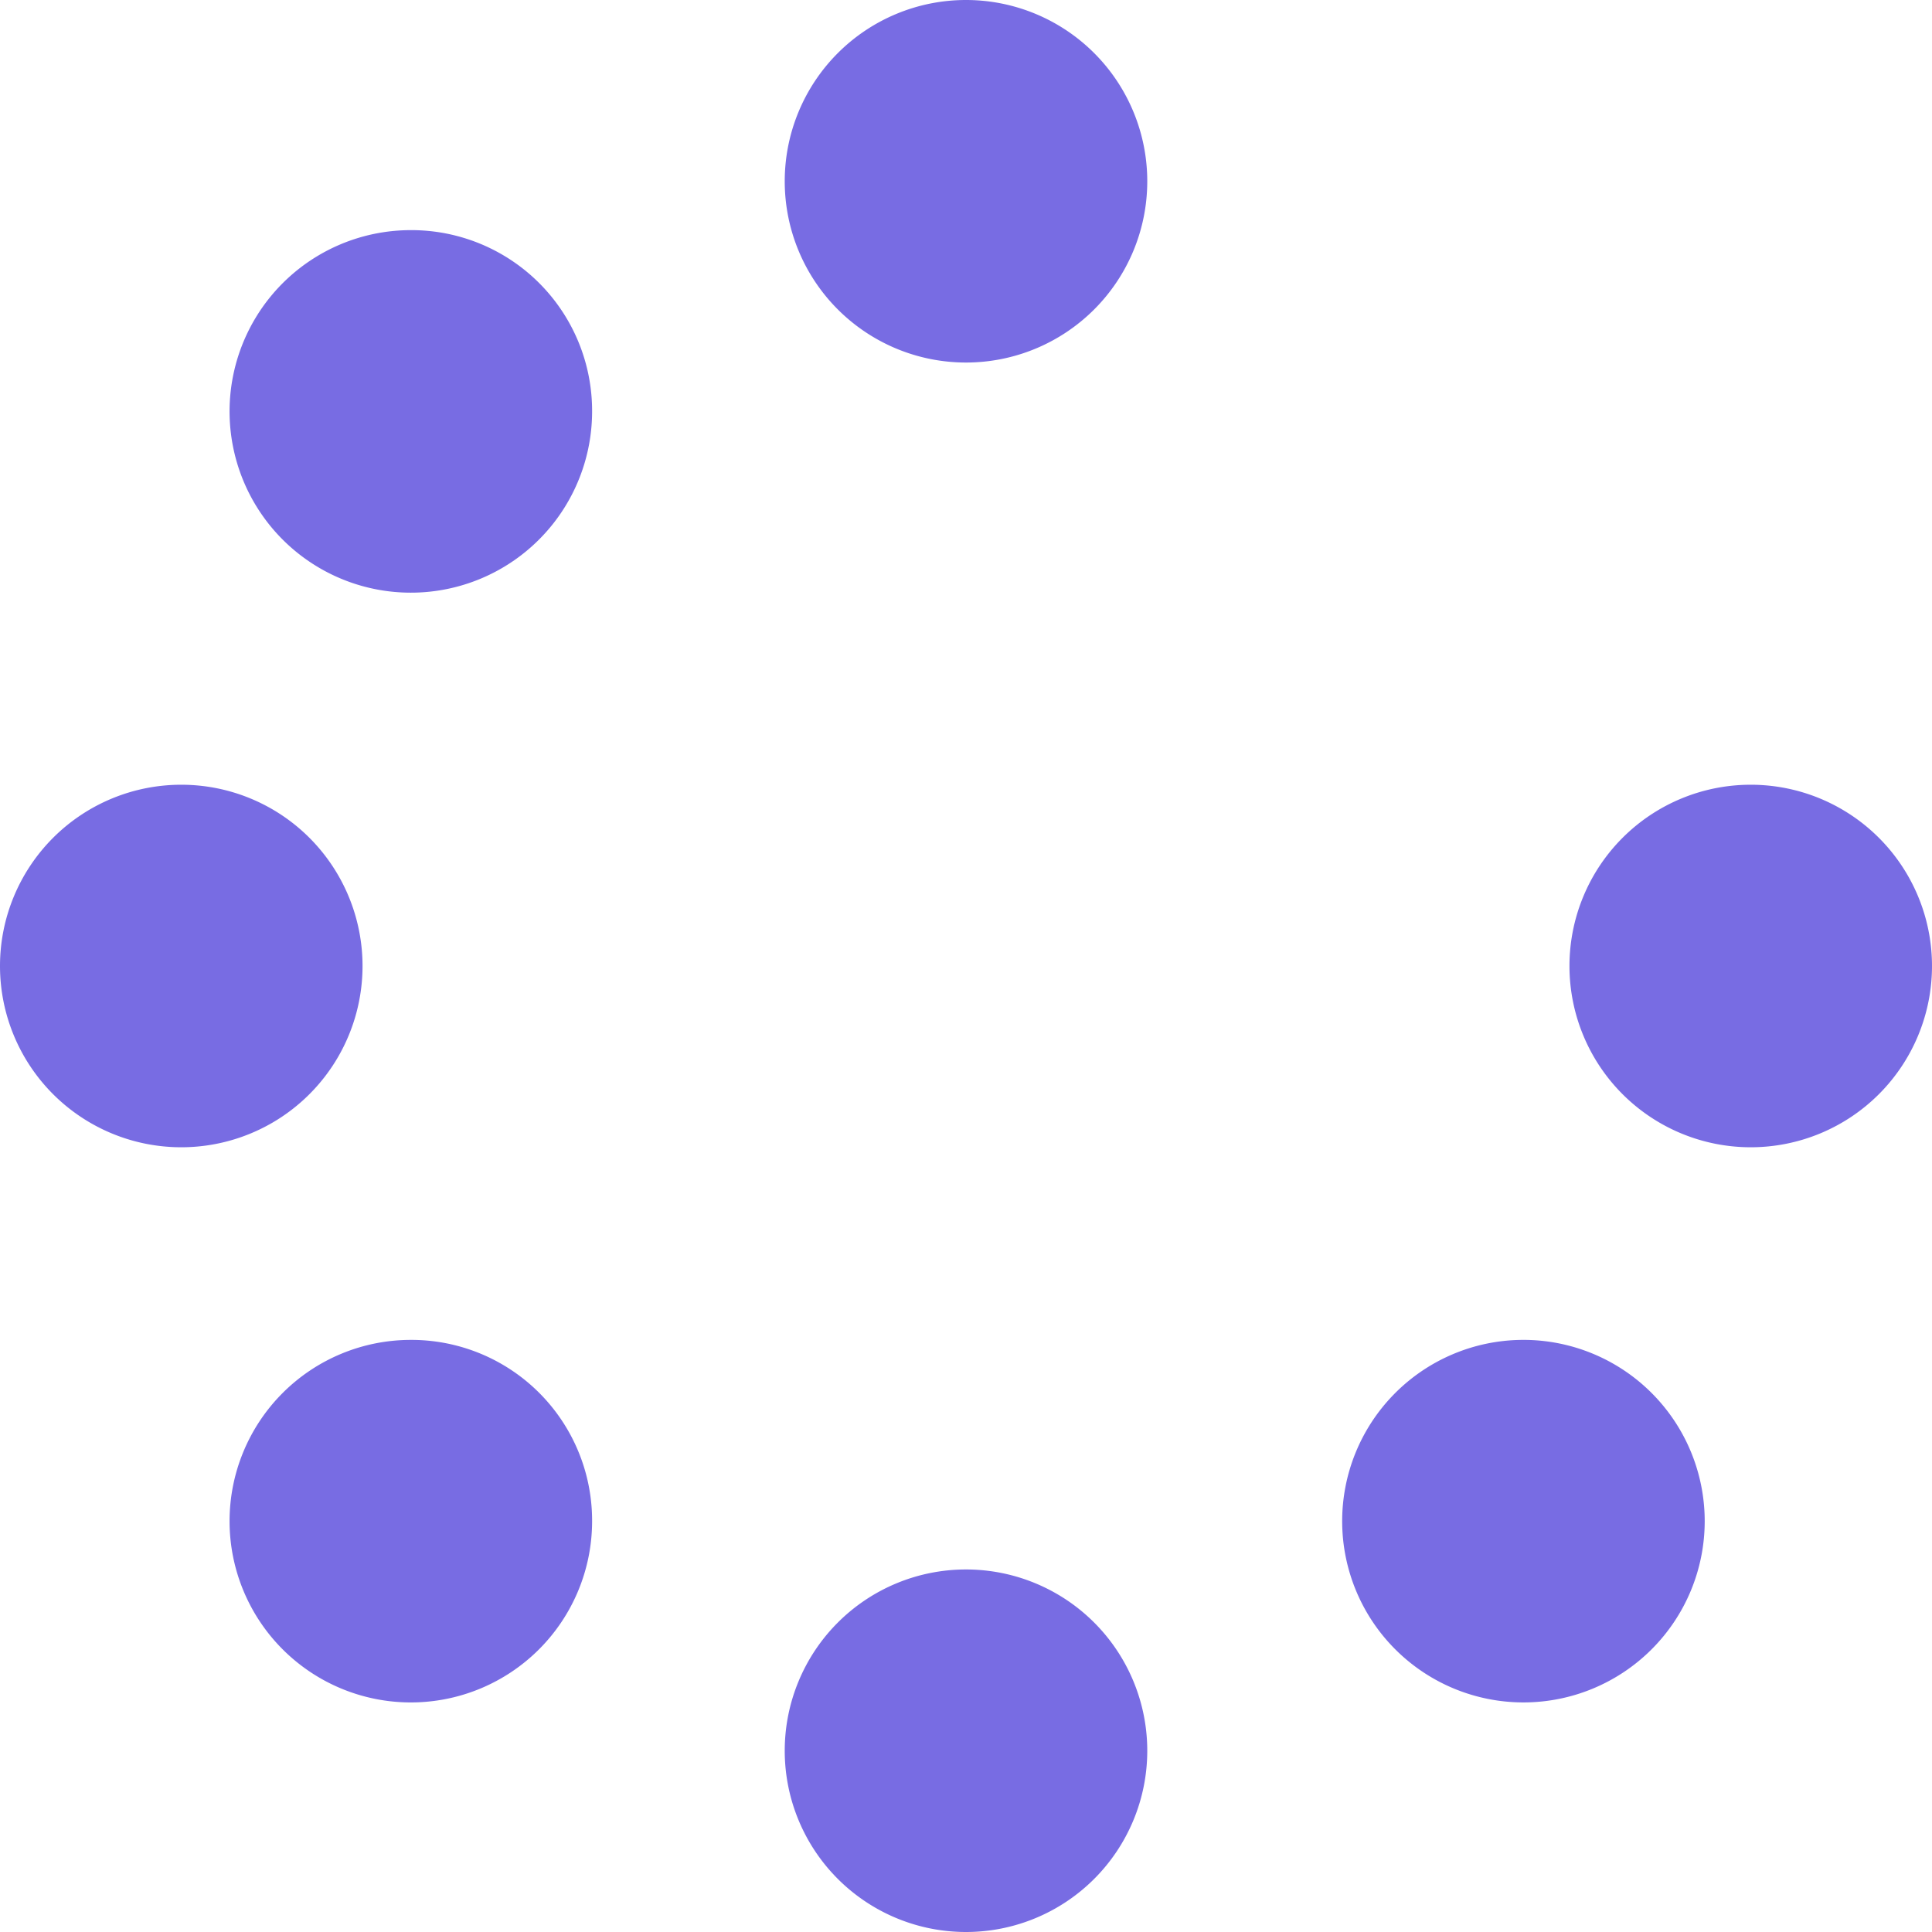 <svg id="Capa_1" data-name="Capa 1" xmlns="http://www.w3.org/2000/svg" viewBox="0 0 34 34"><defs><style>.cls-1{fill:#786ce3;}</style></defs><title>spinner</title><path class="cls-1" d="M20.19,3.19A3.19,3.19,0,1,1,17,0,3.19,3.19,0,0,1,20.19,3.19ZM17,27.62a3.19,3.19,0,1,0,3.19,3.19A3.19,3.19,0,0,0,17,27.62ZM30.81,13.81A3.19,3.19,0,1,0,34,17,3.19,3.19,0,0,0,30.81,13.81ZM6.38,17a3.19,3.19,0,1,0-3.19,3.19A3.19,3.19,0,0,0,6.38,17Zm.85,6.58a3.19,3.19,0,1,0,3.19,3.19A3.18,3.18,0,0,0,7.23,23.58Zm19.54,0A3.19,3.19,0,1,0,30,26.77,3.19,3.19,0,0,0,26.77,23.58ZM7.23,4.05a3.19,3.19,0,1,0,3.19,3.18A3.18,3.18,0,0,0,7.23,4.05Z"/></svg>